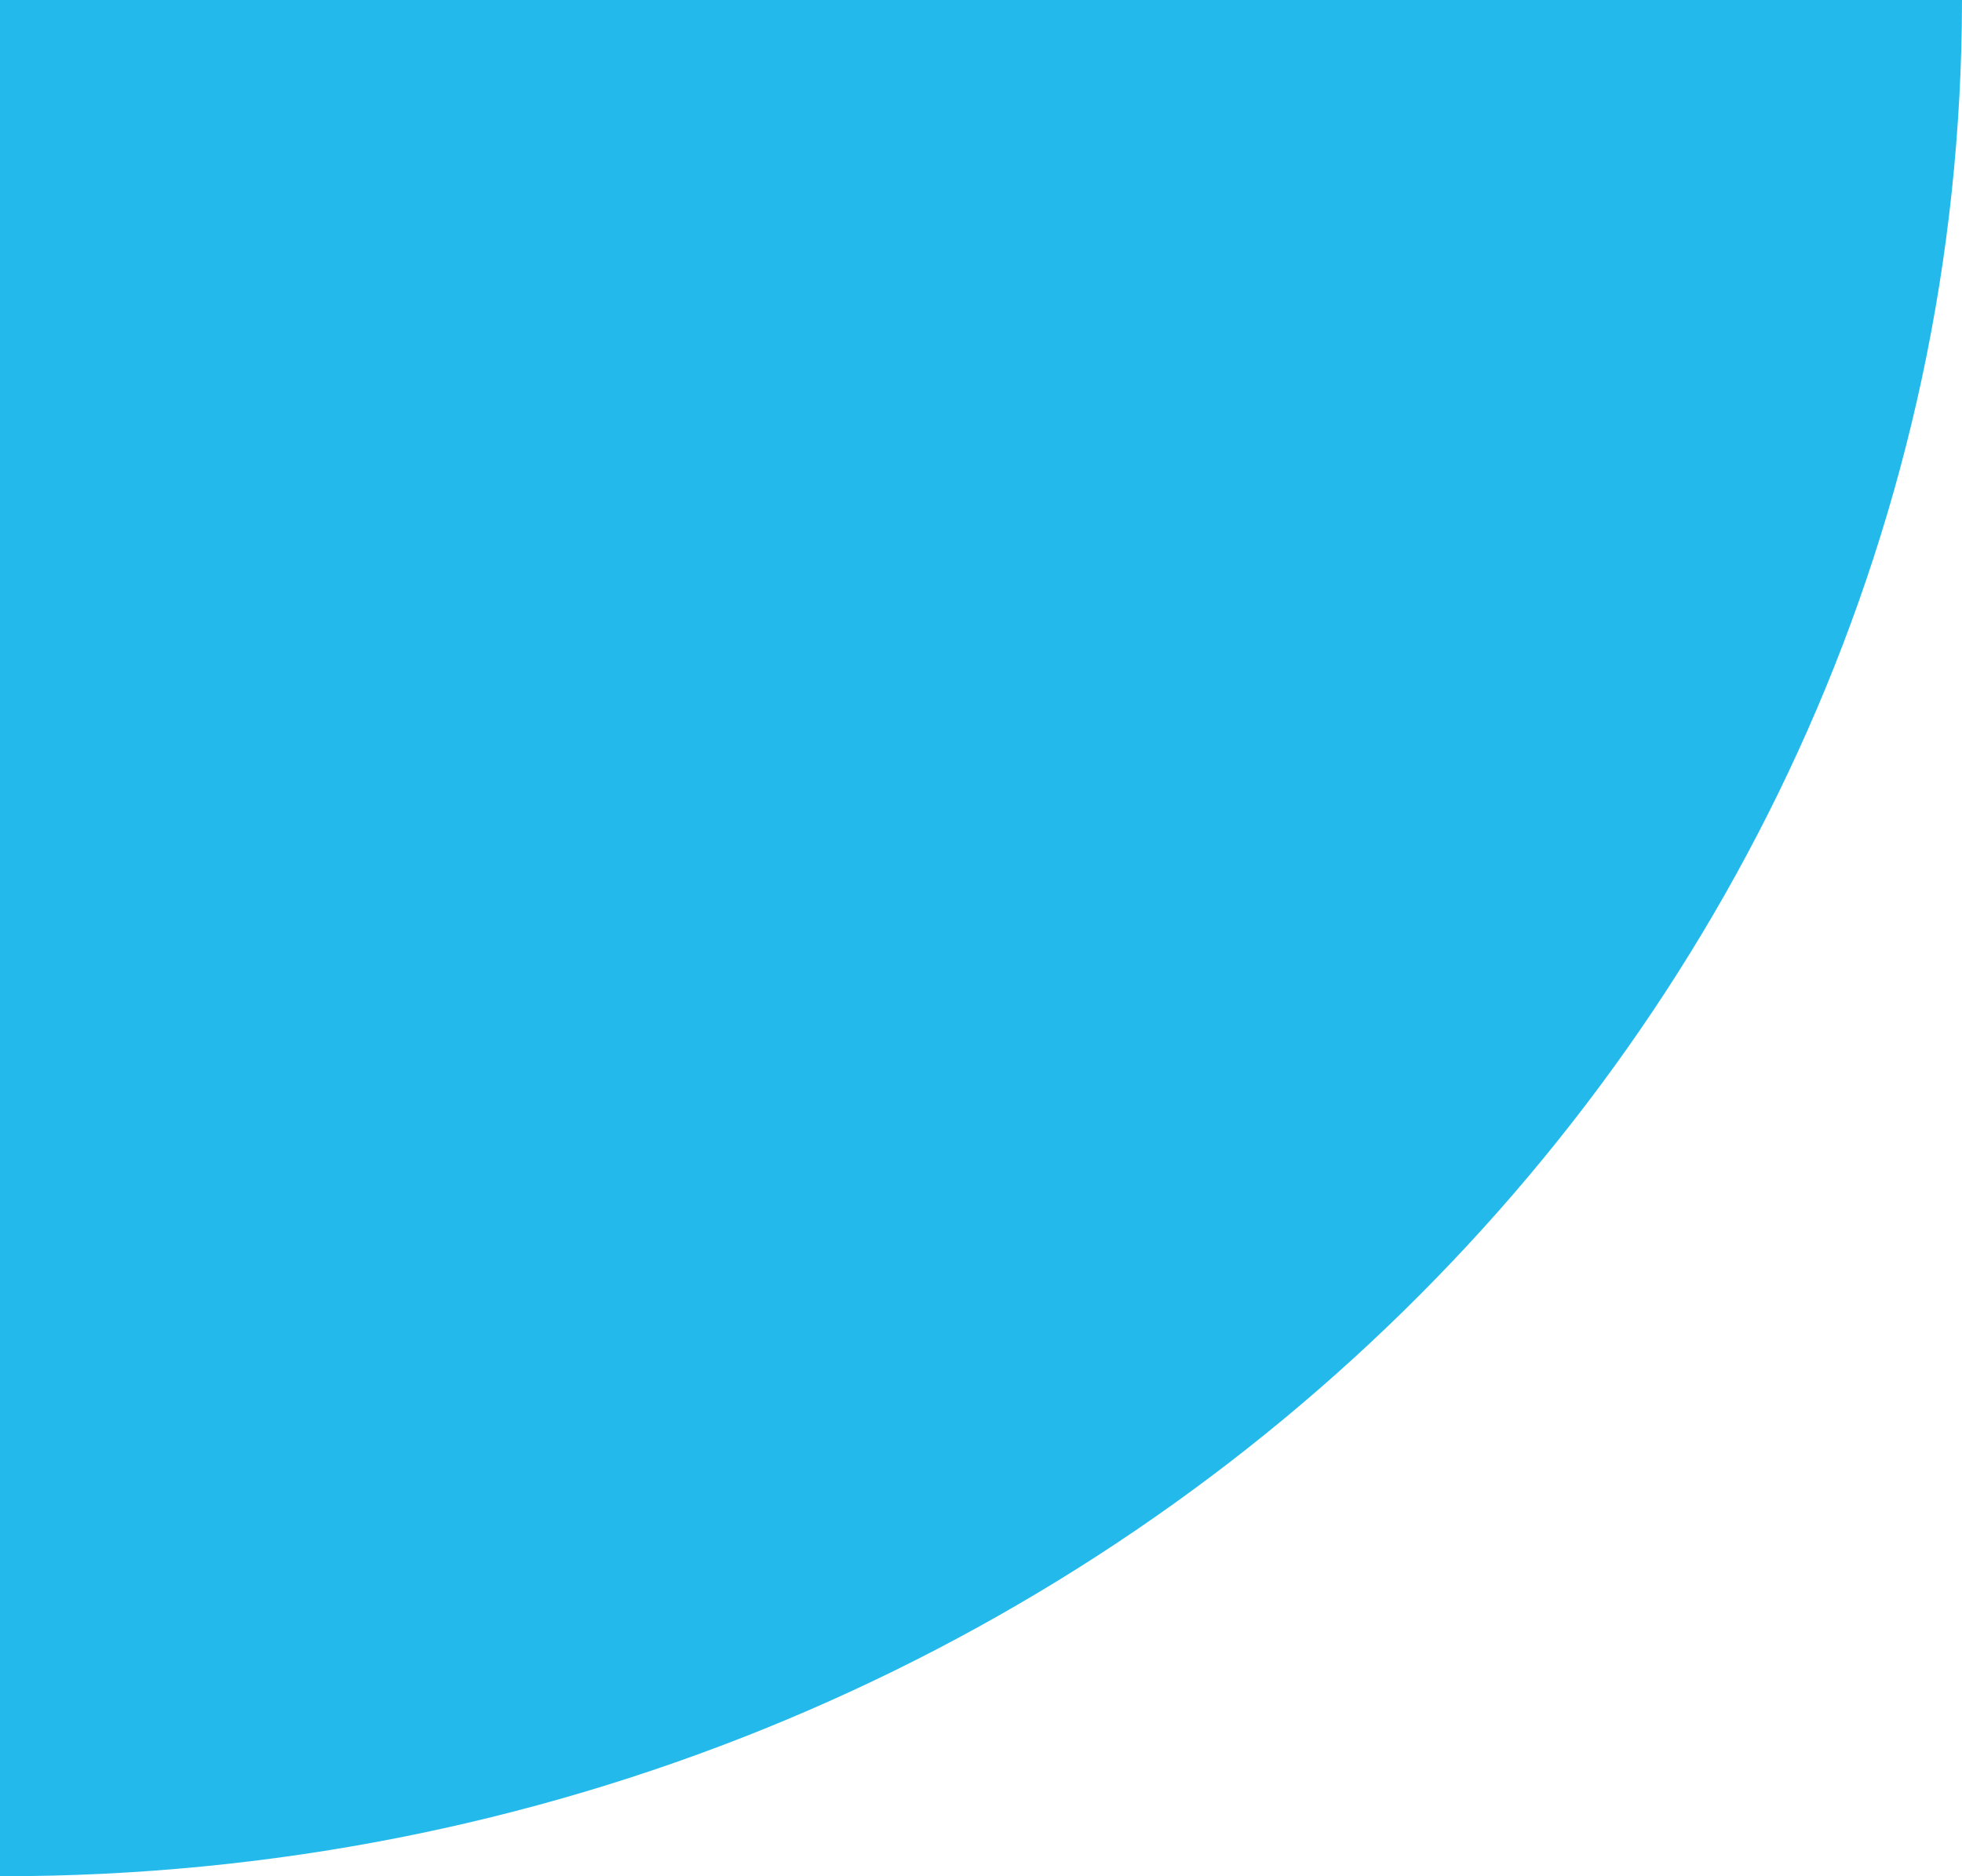 <?xml version="1.0" encoding="UTF-8"?> <svg xmlns="http://www.w3.org/2000/svg" width="23" height="22" viewBox="0 0 23 22" fill="none"><path d="M0.019 22L-1.90735e-06 22L1.59523e-08 -1.03375e-07L23 1.90735e-06C22.99 12.152 12.705 22 0.019 22Z" fill="#23B9EB"></path></svg> 